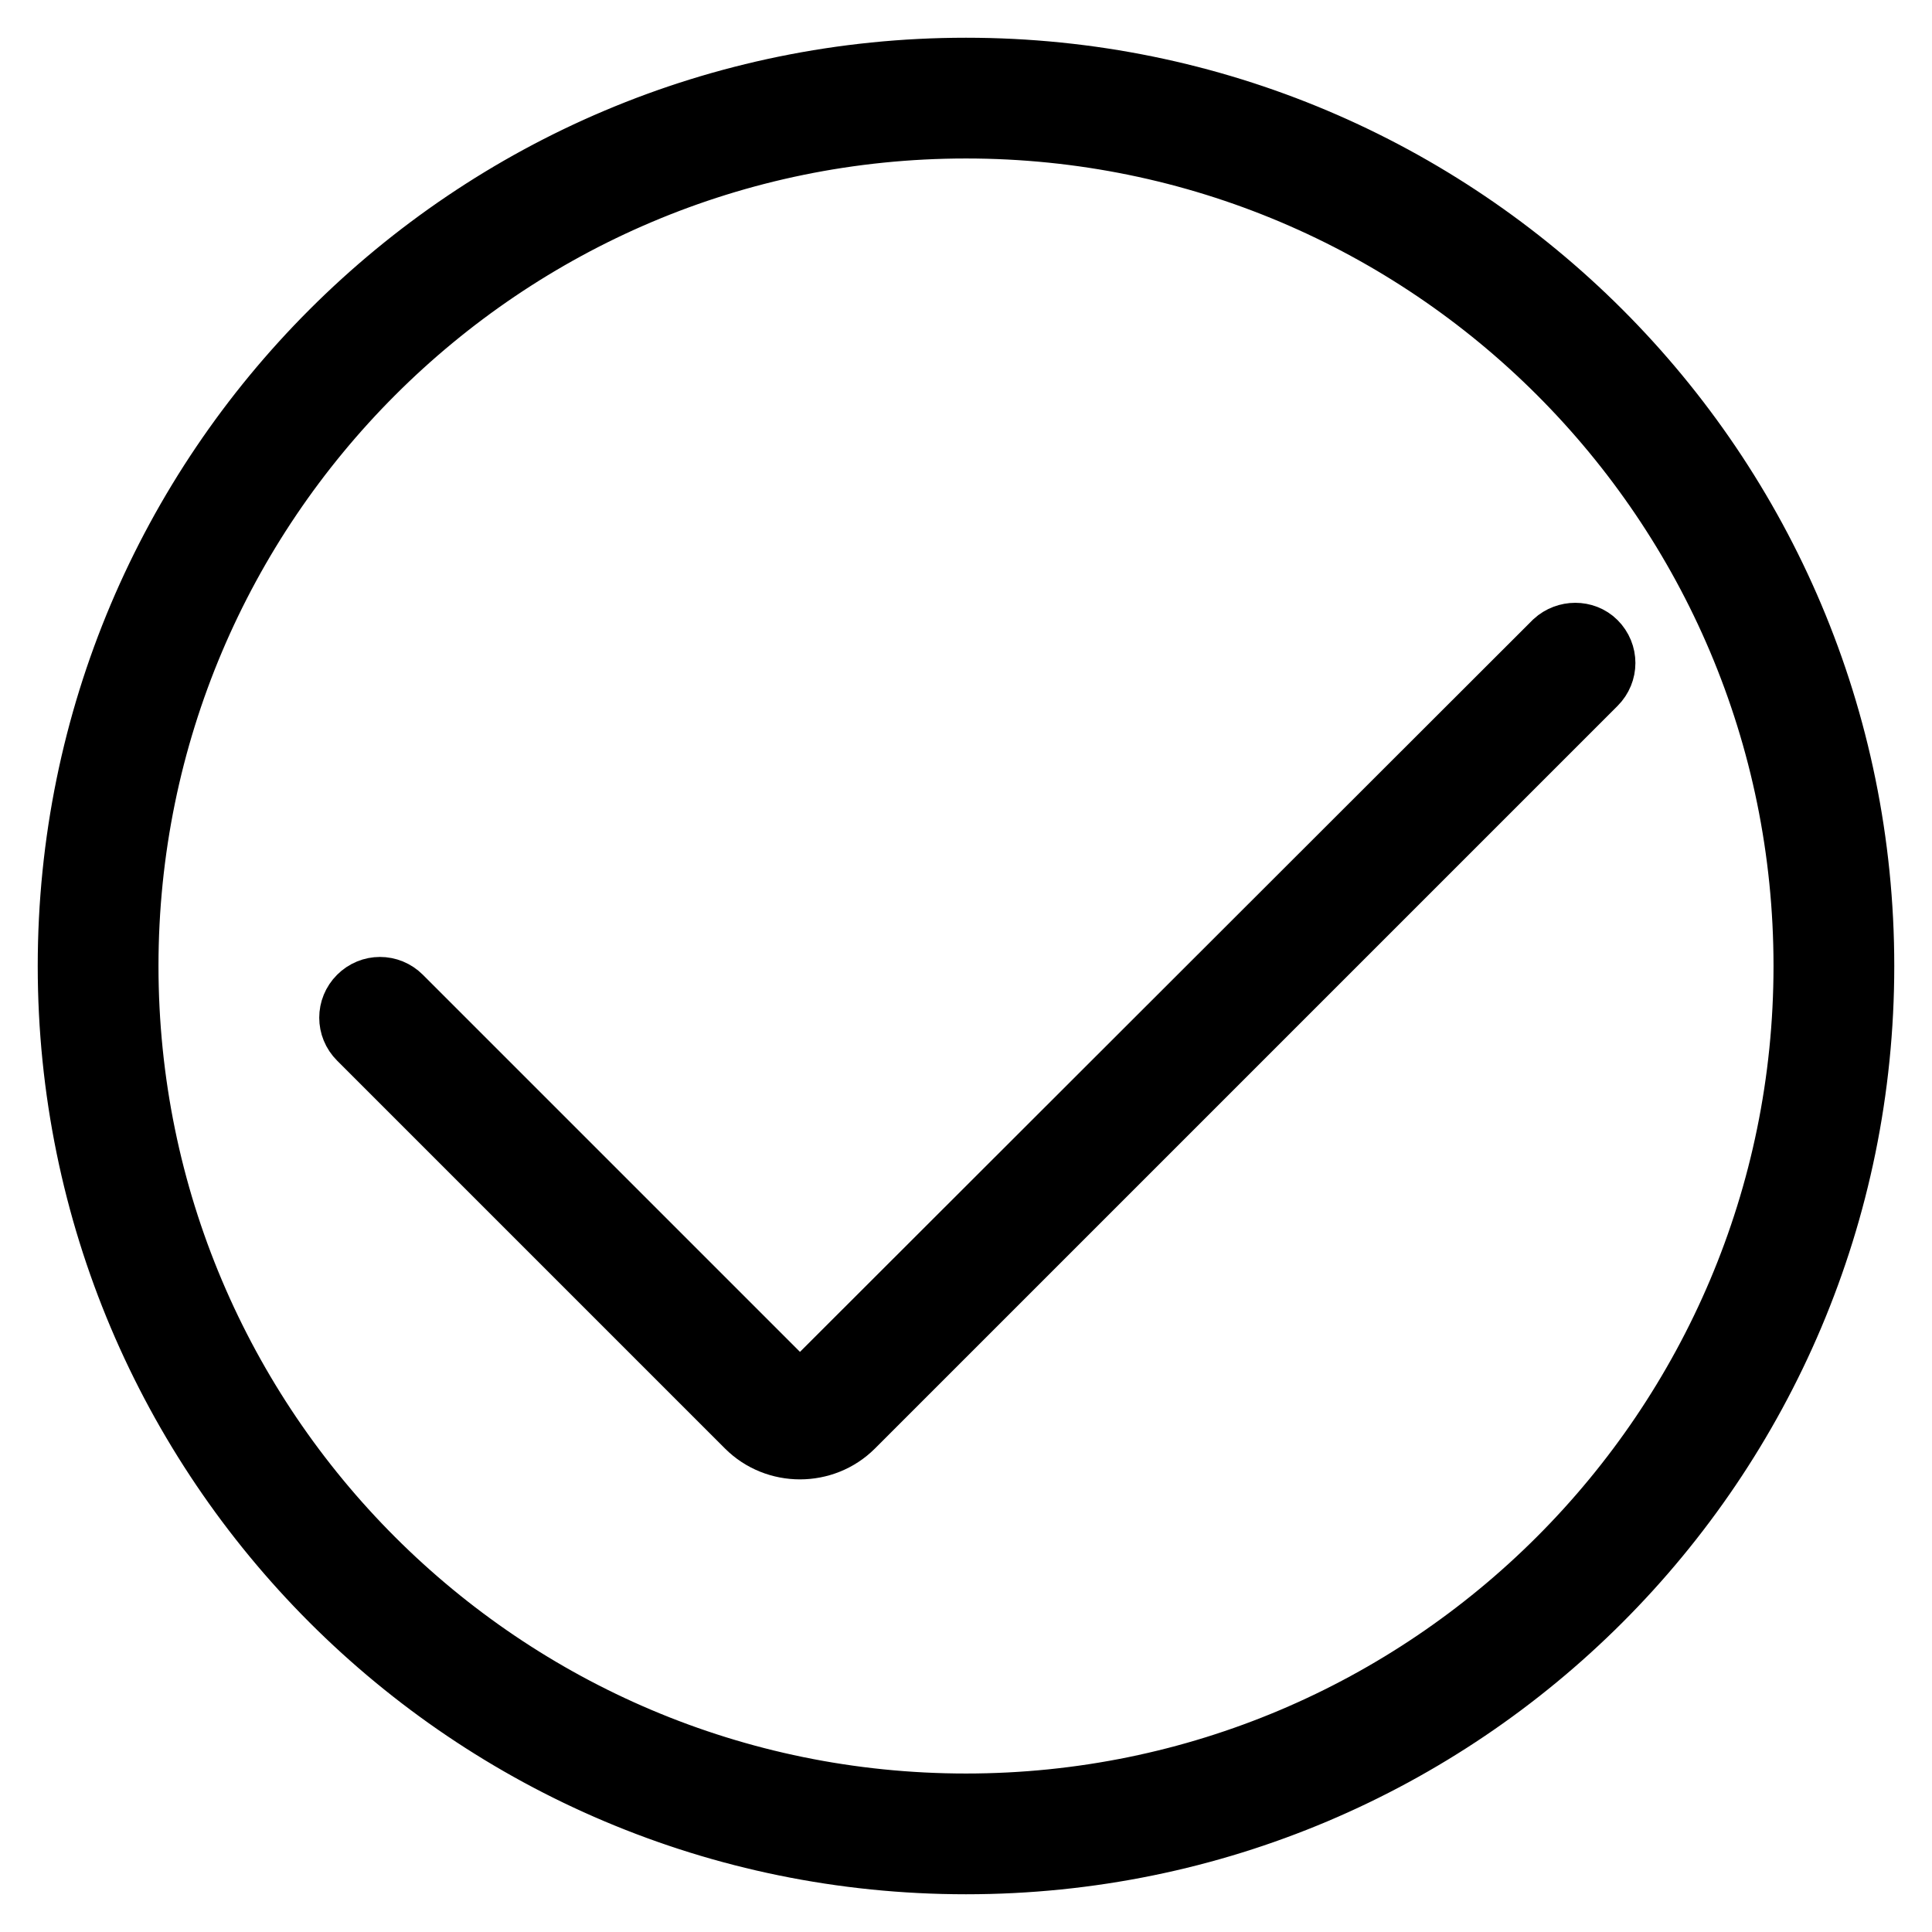 <?xml version="1.0" encoding="utf-8"?>
<!-- Svg Vector Icons : http://www.onlinewebfonts.com/icon -->
<!DOCTYPE svg PUBLIC "-//W3C//DTD SVG 1.1//EN" "http://www.w3.org/Graphics/SVG/1.1/DTD/svg11.dtd">
<svg version="1.1" xmlns="http://www.w3.org/2000/svg" xmlns:xlink="http://www.w3.org/1999/xlink" x="0px" y="0px" viewBox="0 0 256 256" enable-background="new 0 0 256 256" xml:space="preserve">
<g><g><path stroke-width="10" fill-opacity="0" stroke="#000000"  d="M128,246c65.2,0,118-52.8,118-118c0-65.2-52.8-118-118-118C62.8,10,10,62.8,10,128C10,193.2,62.8,246,128,246L128,246L128,246z M128,240c-61.8,0-112-50.1-112-112C16,66.2,66.2,16,128,16c61.8,0,112,50.1,112,112C240,189.8,189.8,240,128,240L128,240L128,240z"/><path stroke-width="10" fill-opacity="0" stroke="#000000"  d="M206.6,85.7l-98.5,98.4c-1.2,1.2-3.1,1.2-4.2,0l-51.4-51.4c-1.2-1.2-3.1-1.2-4.3,0c-1.2,1.2-1.2,3.1,0,4.3l51.4,51.4c3.5,3.5,9.3,3.5,12.8,0L210.8,90c1.2-1.2,1.2-3.1,0-4.3C209.7,84.6,207.8,84.6,206.6,85.7L206.6,85.7z"/></g></g>
</svg>